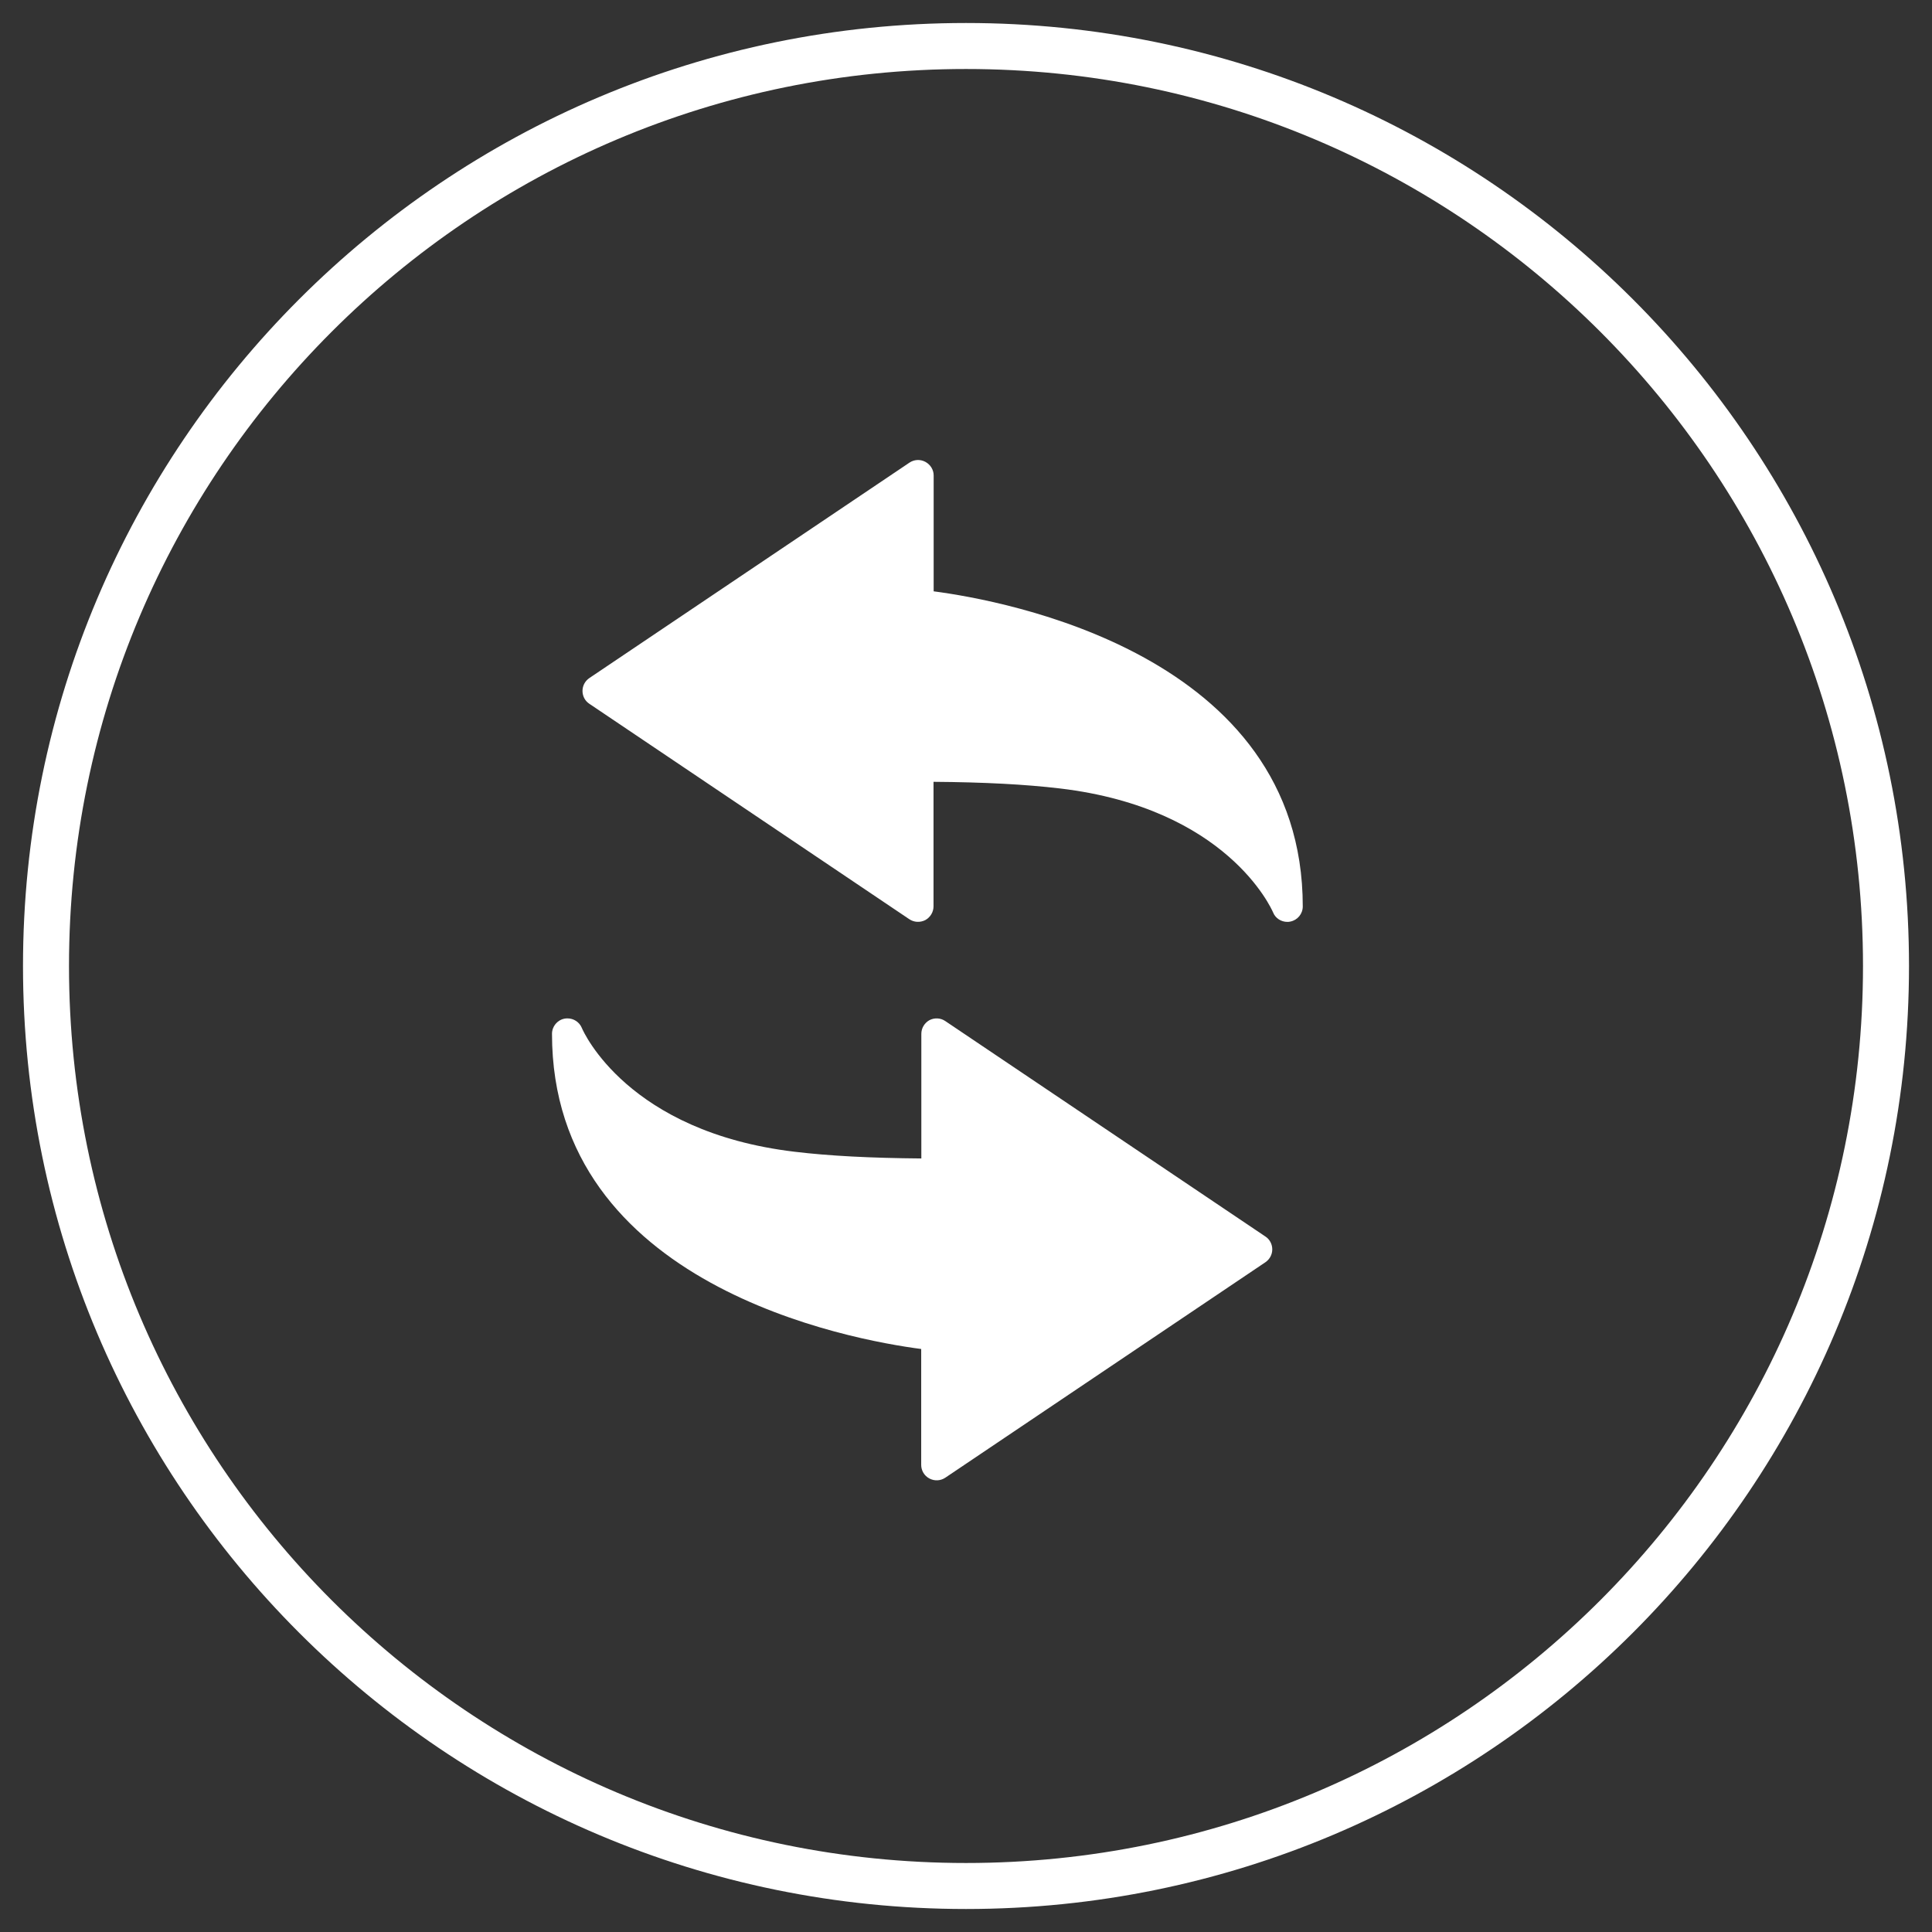 <svg xmlns="http://www.w3.org/2000/svg" width="42" height="42" viewBox="0 0 42 42" fill="none"><rect x="0" y="0" width="42" height="42" fill="#333333" stroke="none"/><path d="M21 41C32.046 41 41 32.046 41 21C41 9.954 32.046 1 21 1C9.954 1 1 9.954 1 21C1 32.046 9.954 41 21 41Z" stroke="white" stroke-linecap="round"></path><path d="M20.297 12.855V10.336C20.297 10.213 20.228 10.1 20.116 10.04C20.006 9.981 19.874 9.988 19.771 10.057L12.811 14.741C12.718 14.805 12.663 14.909 12.663 15.02C12.663 15.132 12.717 15.237 12.811 15.299L19.768 19.983C19.872 20.052 20.002 20.059 20.115 20.002C20.223 19.943 20.294 19.828 20.294 19.704V16.996C21.389 17.004 22.292 17.051 23.048 17.141C26.668 17.572 27.636 19.744 27.676 19.836C27.726 19.962 27.852 20.041 27.986 20.041C28.005 20.041 28.029 20.04 28.051 20.034C28.207 20.003 28.321 19.866 28.321 19.706C28.321 14.22 21.807 13.052 20.297 12.855Z" fill="white"></path><path d="M27.509 26.881L20.551 22.198C20.45 22.128 20.318 22.12 20.206 22.177C20.097 22.238 20.029 22.351 20.029 22.475V25.184C18.932 25.175 18.029 25.129 17.274 25.038C13.653 24.607 12.685 22.436 12.647 22.343C12.594 22.217 12.469 22.139 12.337 22.139C12.316 22.139 12.292 22.14 12.27 22.145C12.114 22.176 12 22.314 12 22.474C12 27.959 18.513 29.129 20.026 29.326V31.845C20.026 31.967 20.092 32.082 20.204 32.141C20.315 32.2 20.447 32.193 20.55 32.124L27.509 27.44C27.602 27.376 27.658 27.273 27.658 27.161C27.658 27.048 27.603 26.942 27.509 26.881Z" fill="white"></path></svg>
